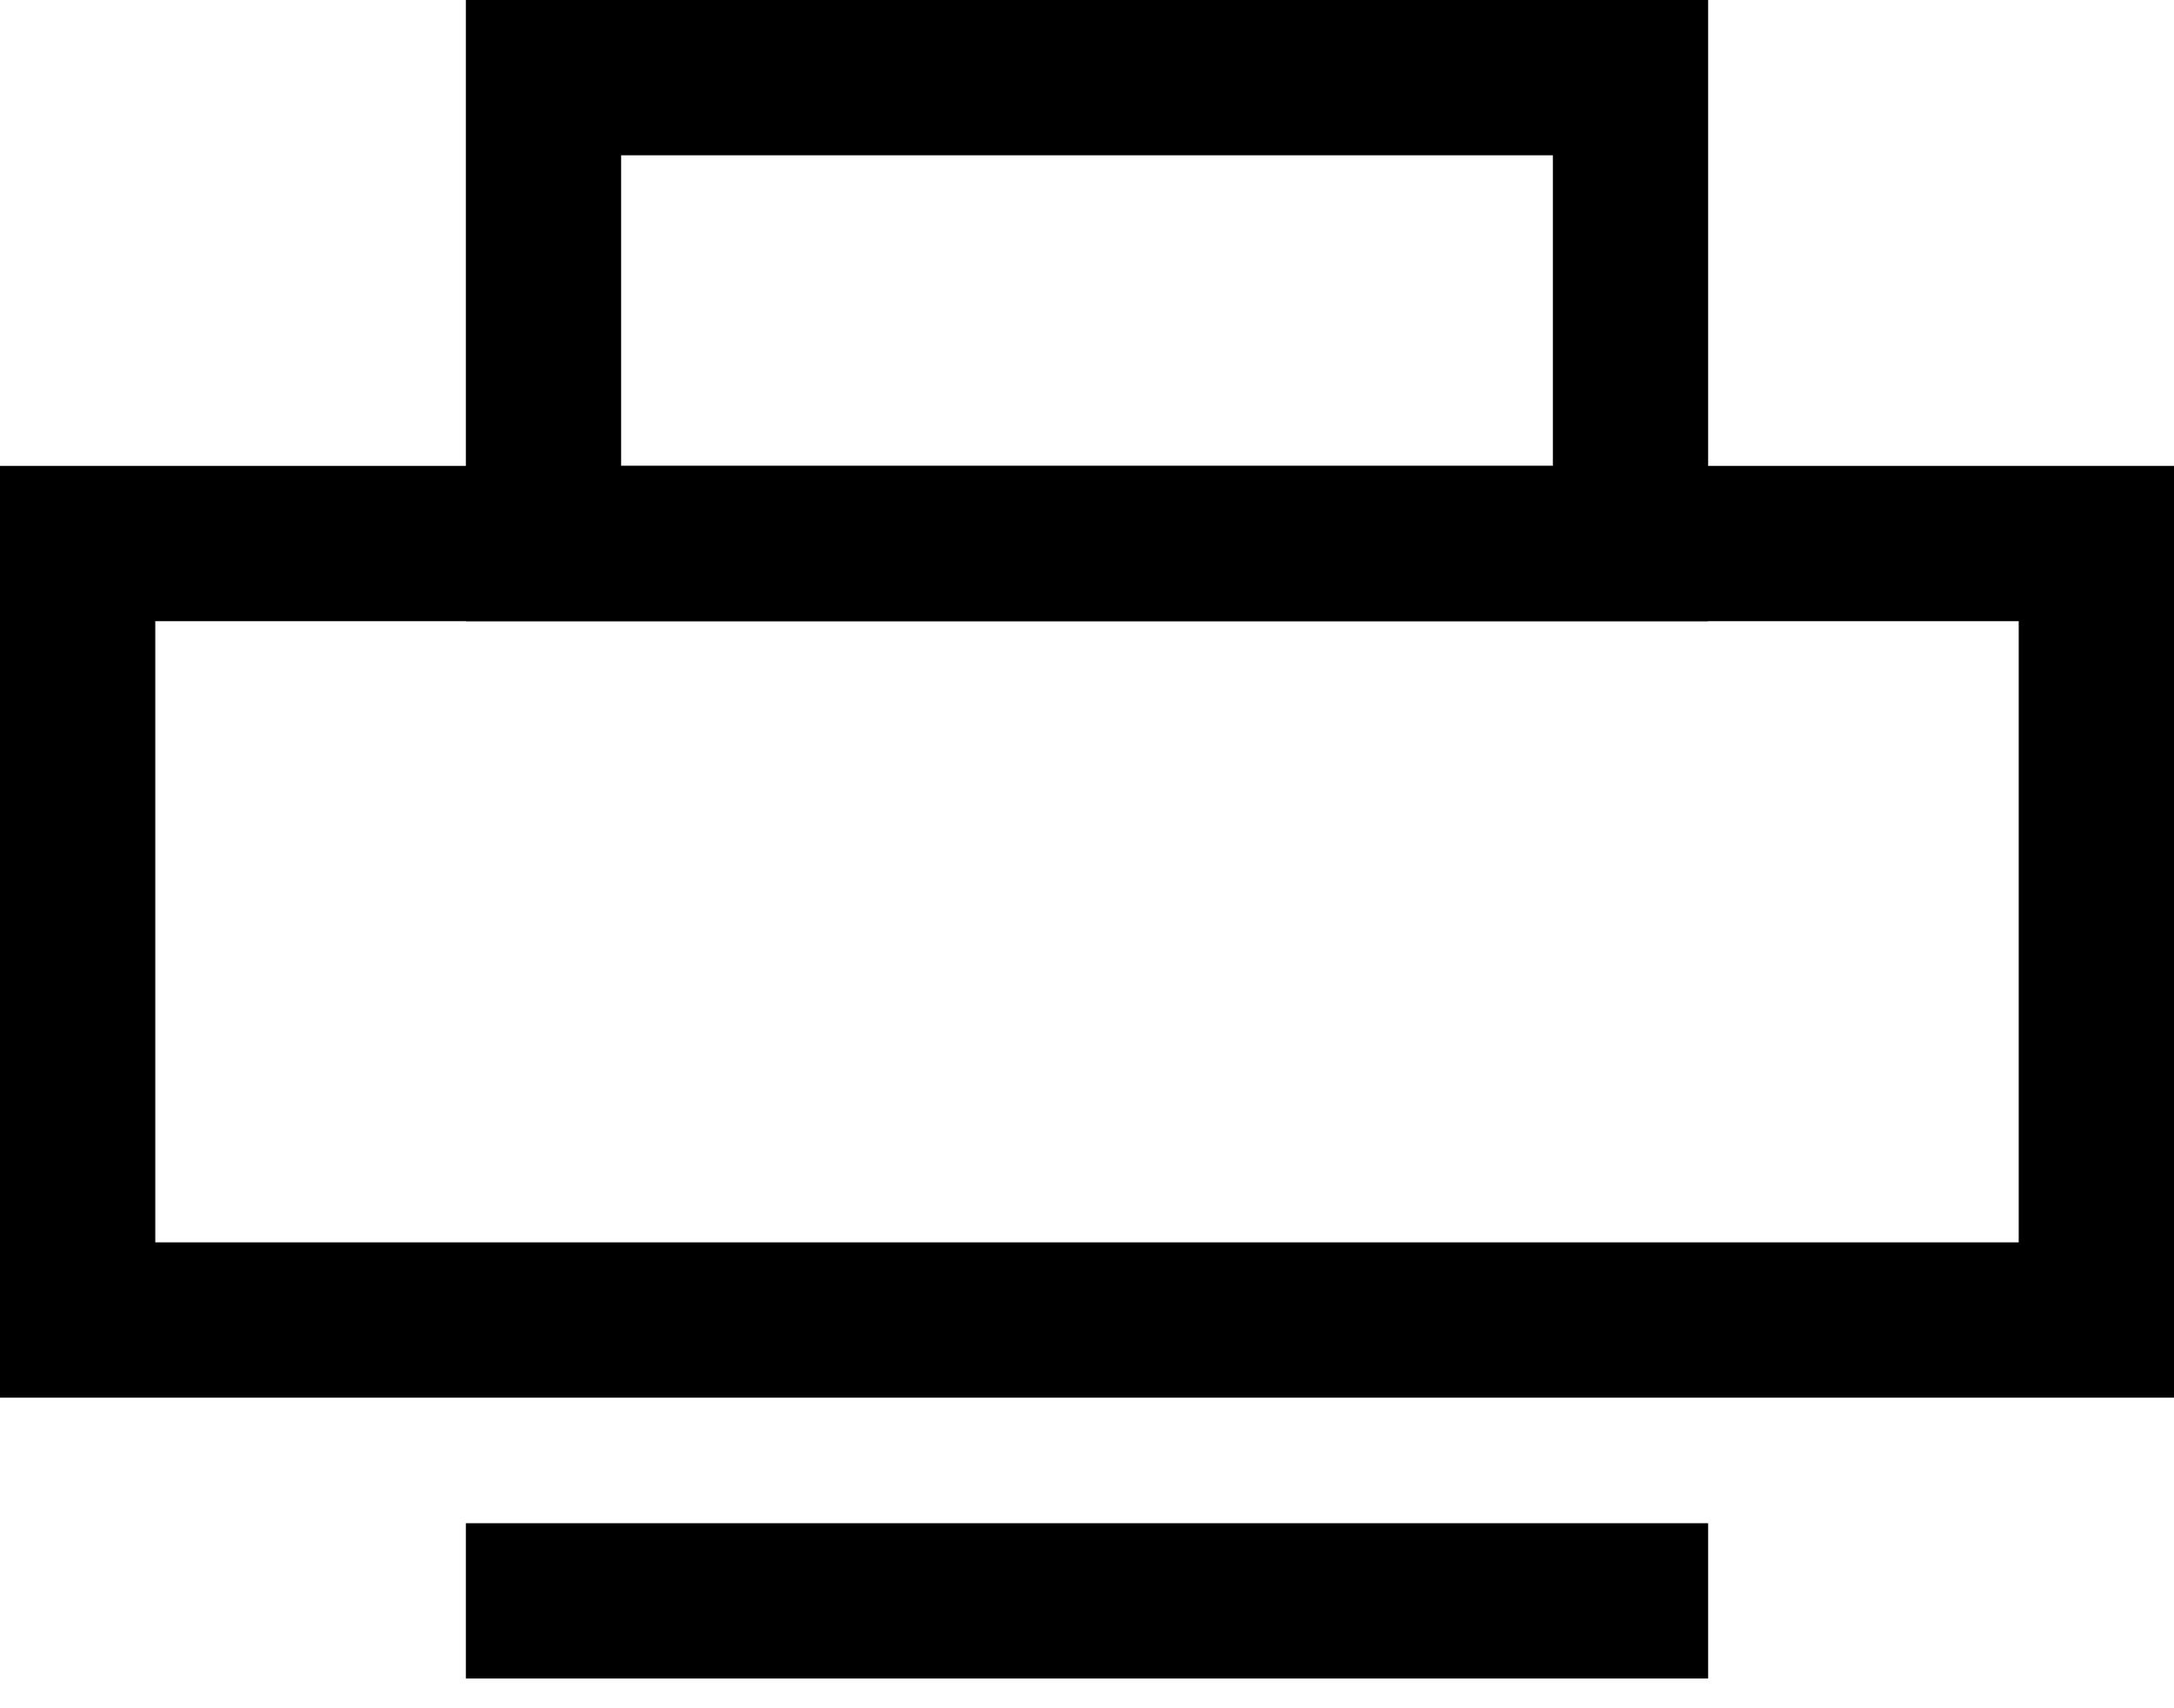 <?xml version="1.0" encoding="UTF-8"?>
<svg width="28px" height="22px" viewBox="0 0 28 22" version="1.1" xmlns="http://www.w3.org/2000/svg" xmlns:xlink="http://www.w3.org/1999/xlink">
    <title>A43F4953-CD65-4CA9-9C80-5FAD094E3526</title>
    <g id="Desktop-Screendesign" stroke="none" stroke-width="1" fill="none" fill-rule="evenodd">
        <g id="Weller-Industrial-Product-Detailpage" transform="translate(-1357, -790)" stroke="#000000" stroke-width="2">
            <g id="Group-15" transform="translate(1358, 791)">
                <rect id="Rectangle" x="0" y="6" width="26" height="10"></rect>
                <rect id="Rectangle-Copy-9" x="6" y="0" width="14" height="6"></rect>
                <line x1="5" y1="19.617" x2="21" y2="19.617" id="Path-3"></line>
            </g>
        </g>
    </g>
</svg>